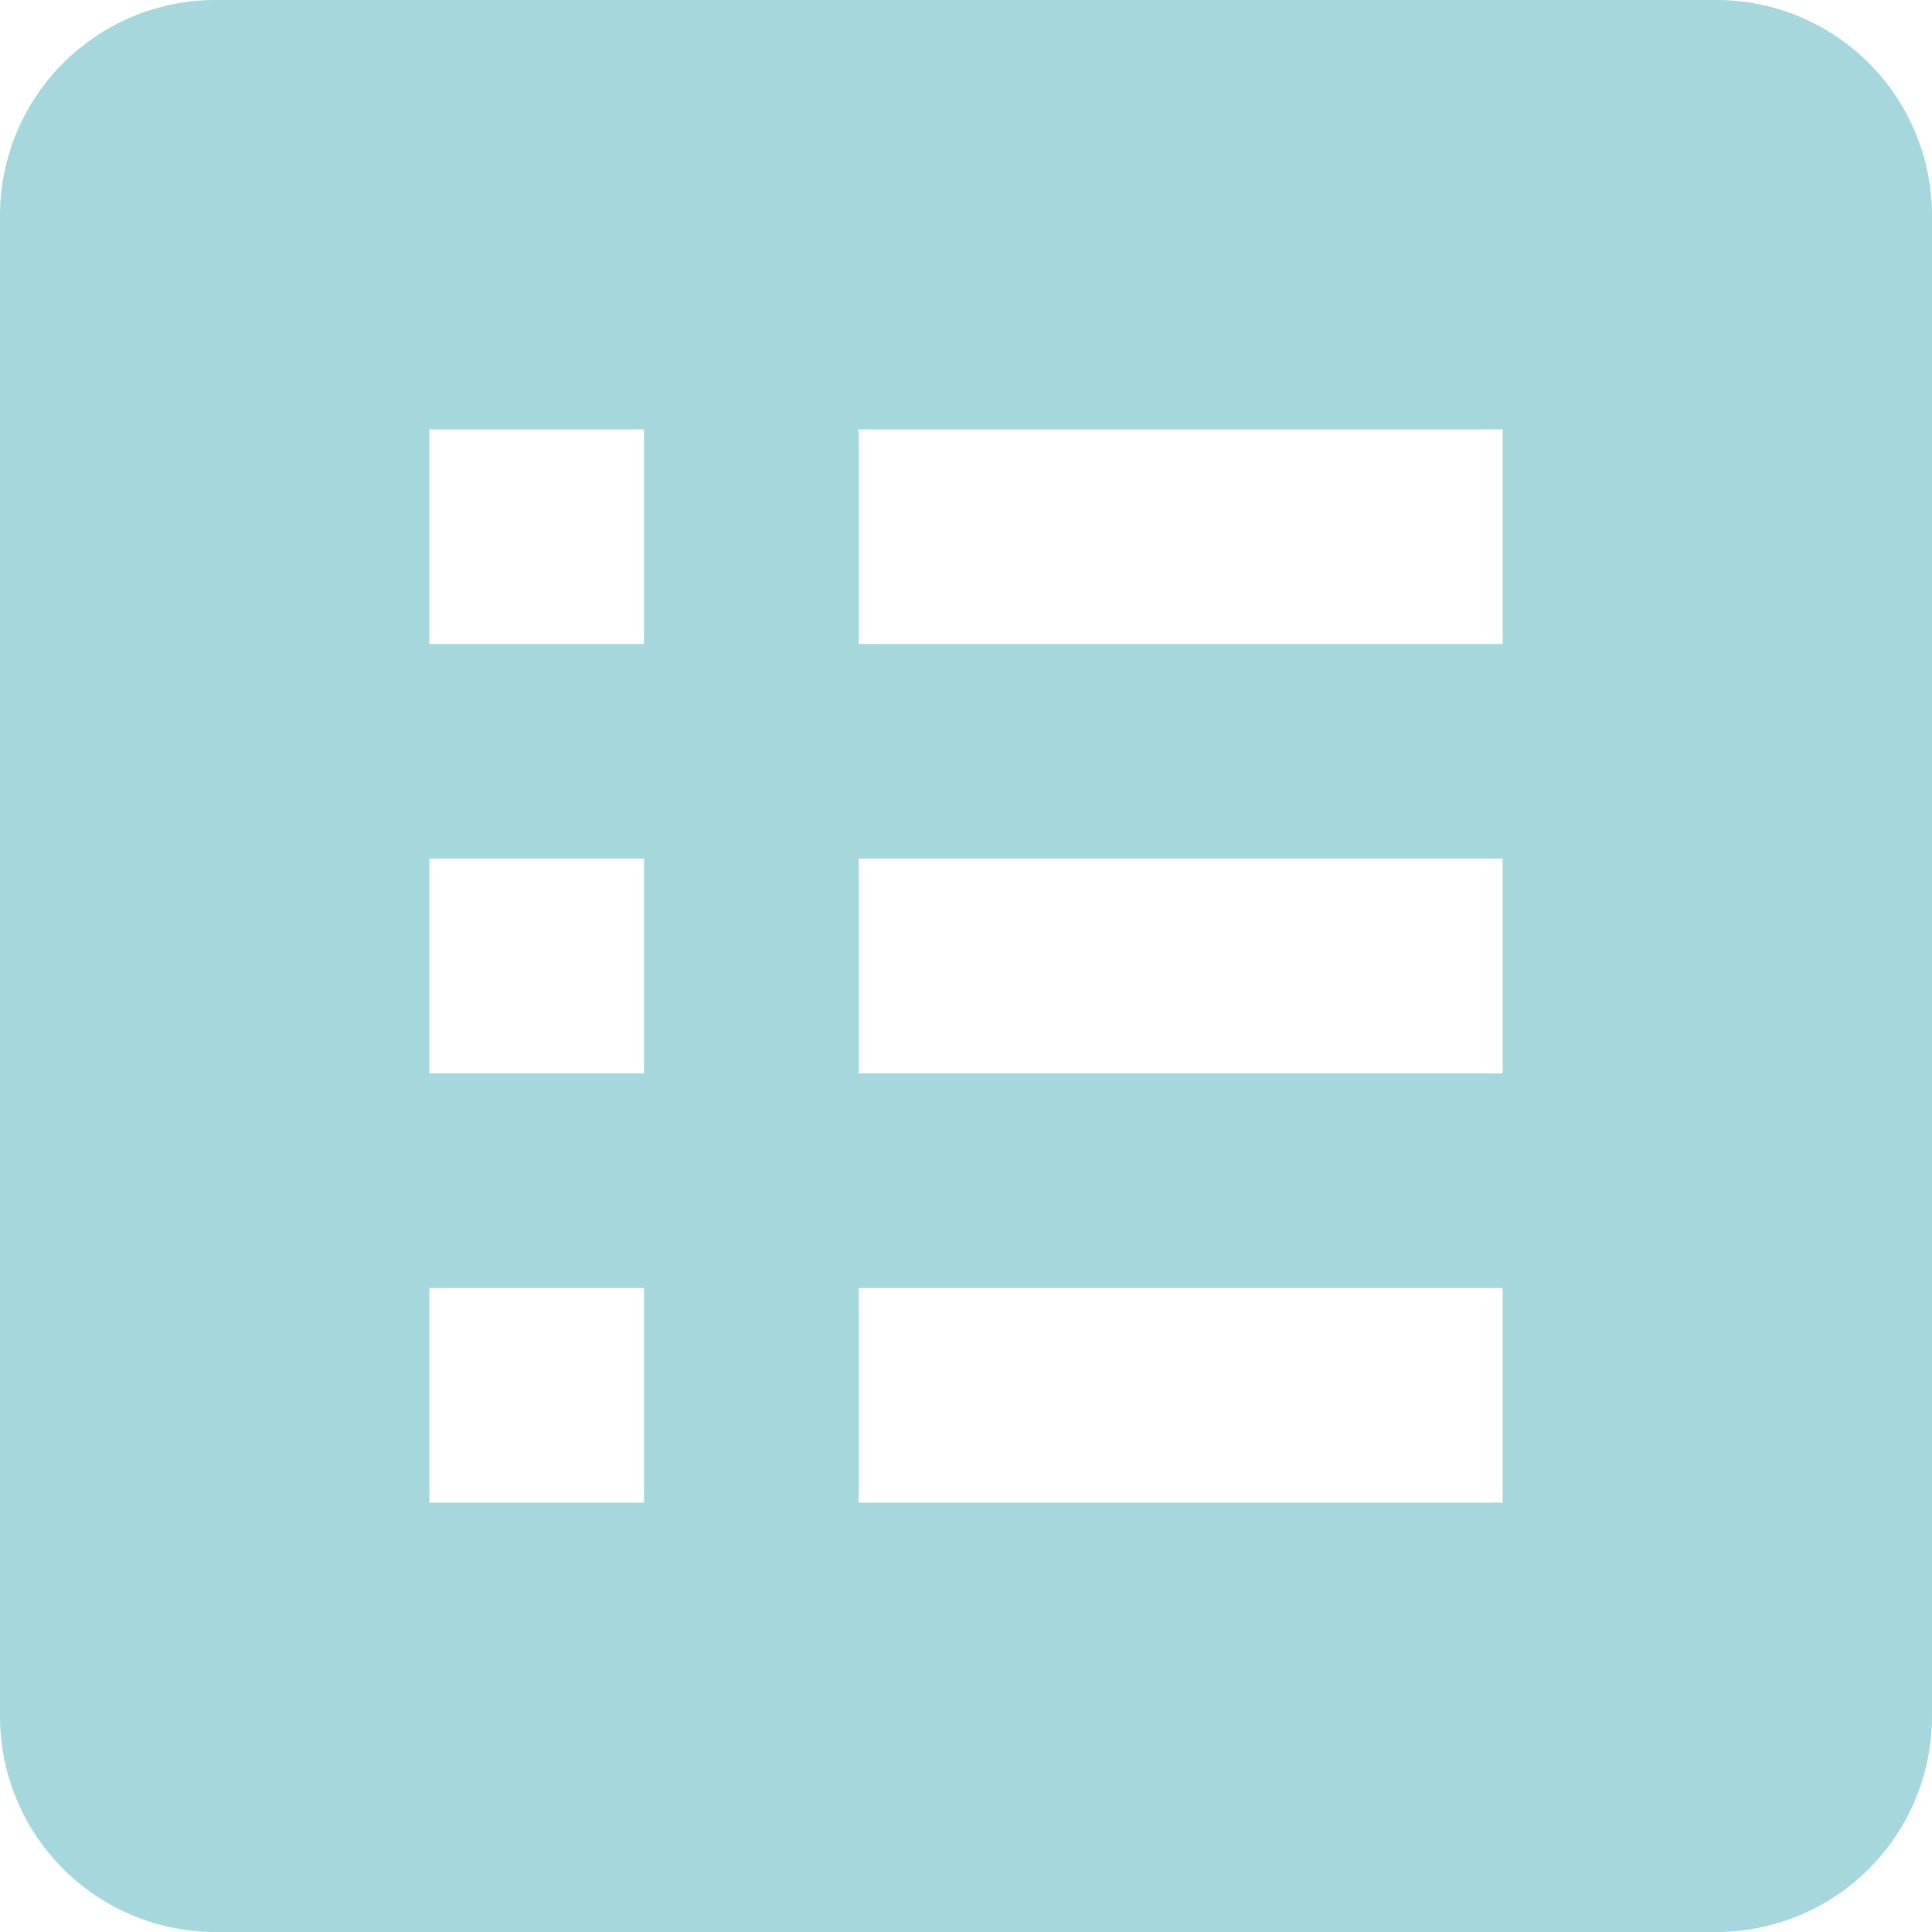 <svg xmlns="http://www.w3.org/2000/svg" width="36.75" height="36.75" viewBox="0 0 36.75 36.75">
  <path id="패스_147" data-name="패스 147" d="M349.792,191.125H321.208a4.1,4.1,0,0,0-4.083,4.083v28.584a4.1,4.1,0,0,0,4.083,4.083h28.584a4.1,4.1,0,0,0,4.083-4.083V195.208A4.1,4.1,0,0,0,349.792,191.125Zm-24.5,8.167h4.083v4.083h-4.083Zm0,8.166h4.083v4.084h-4.083Zm0,8.167h4.083v4.083h-4.083Zm20.416,4.083h-12.25v-4.083h12.25Zm0-8.166h-12.25v-4.084h12.25Zm0-8.167h-12.25v-4.083h12.25Z" transform="translate(-317.125 -191.125)" fill="#a6d7dc"/>
</svg>
